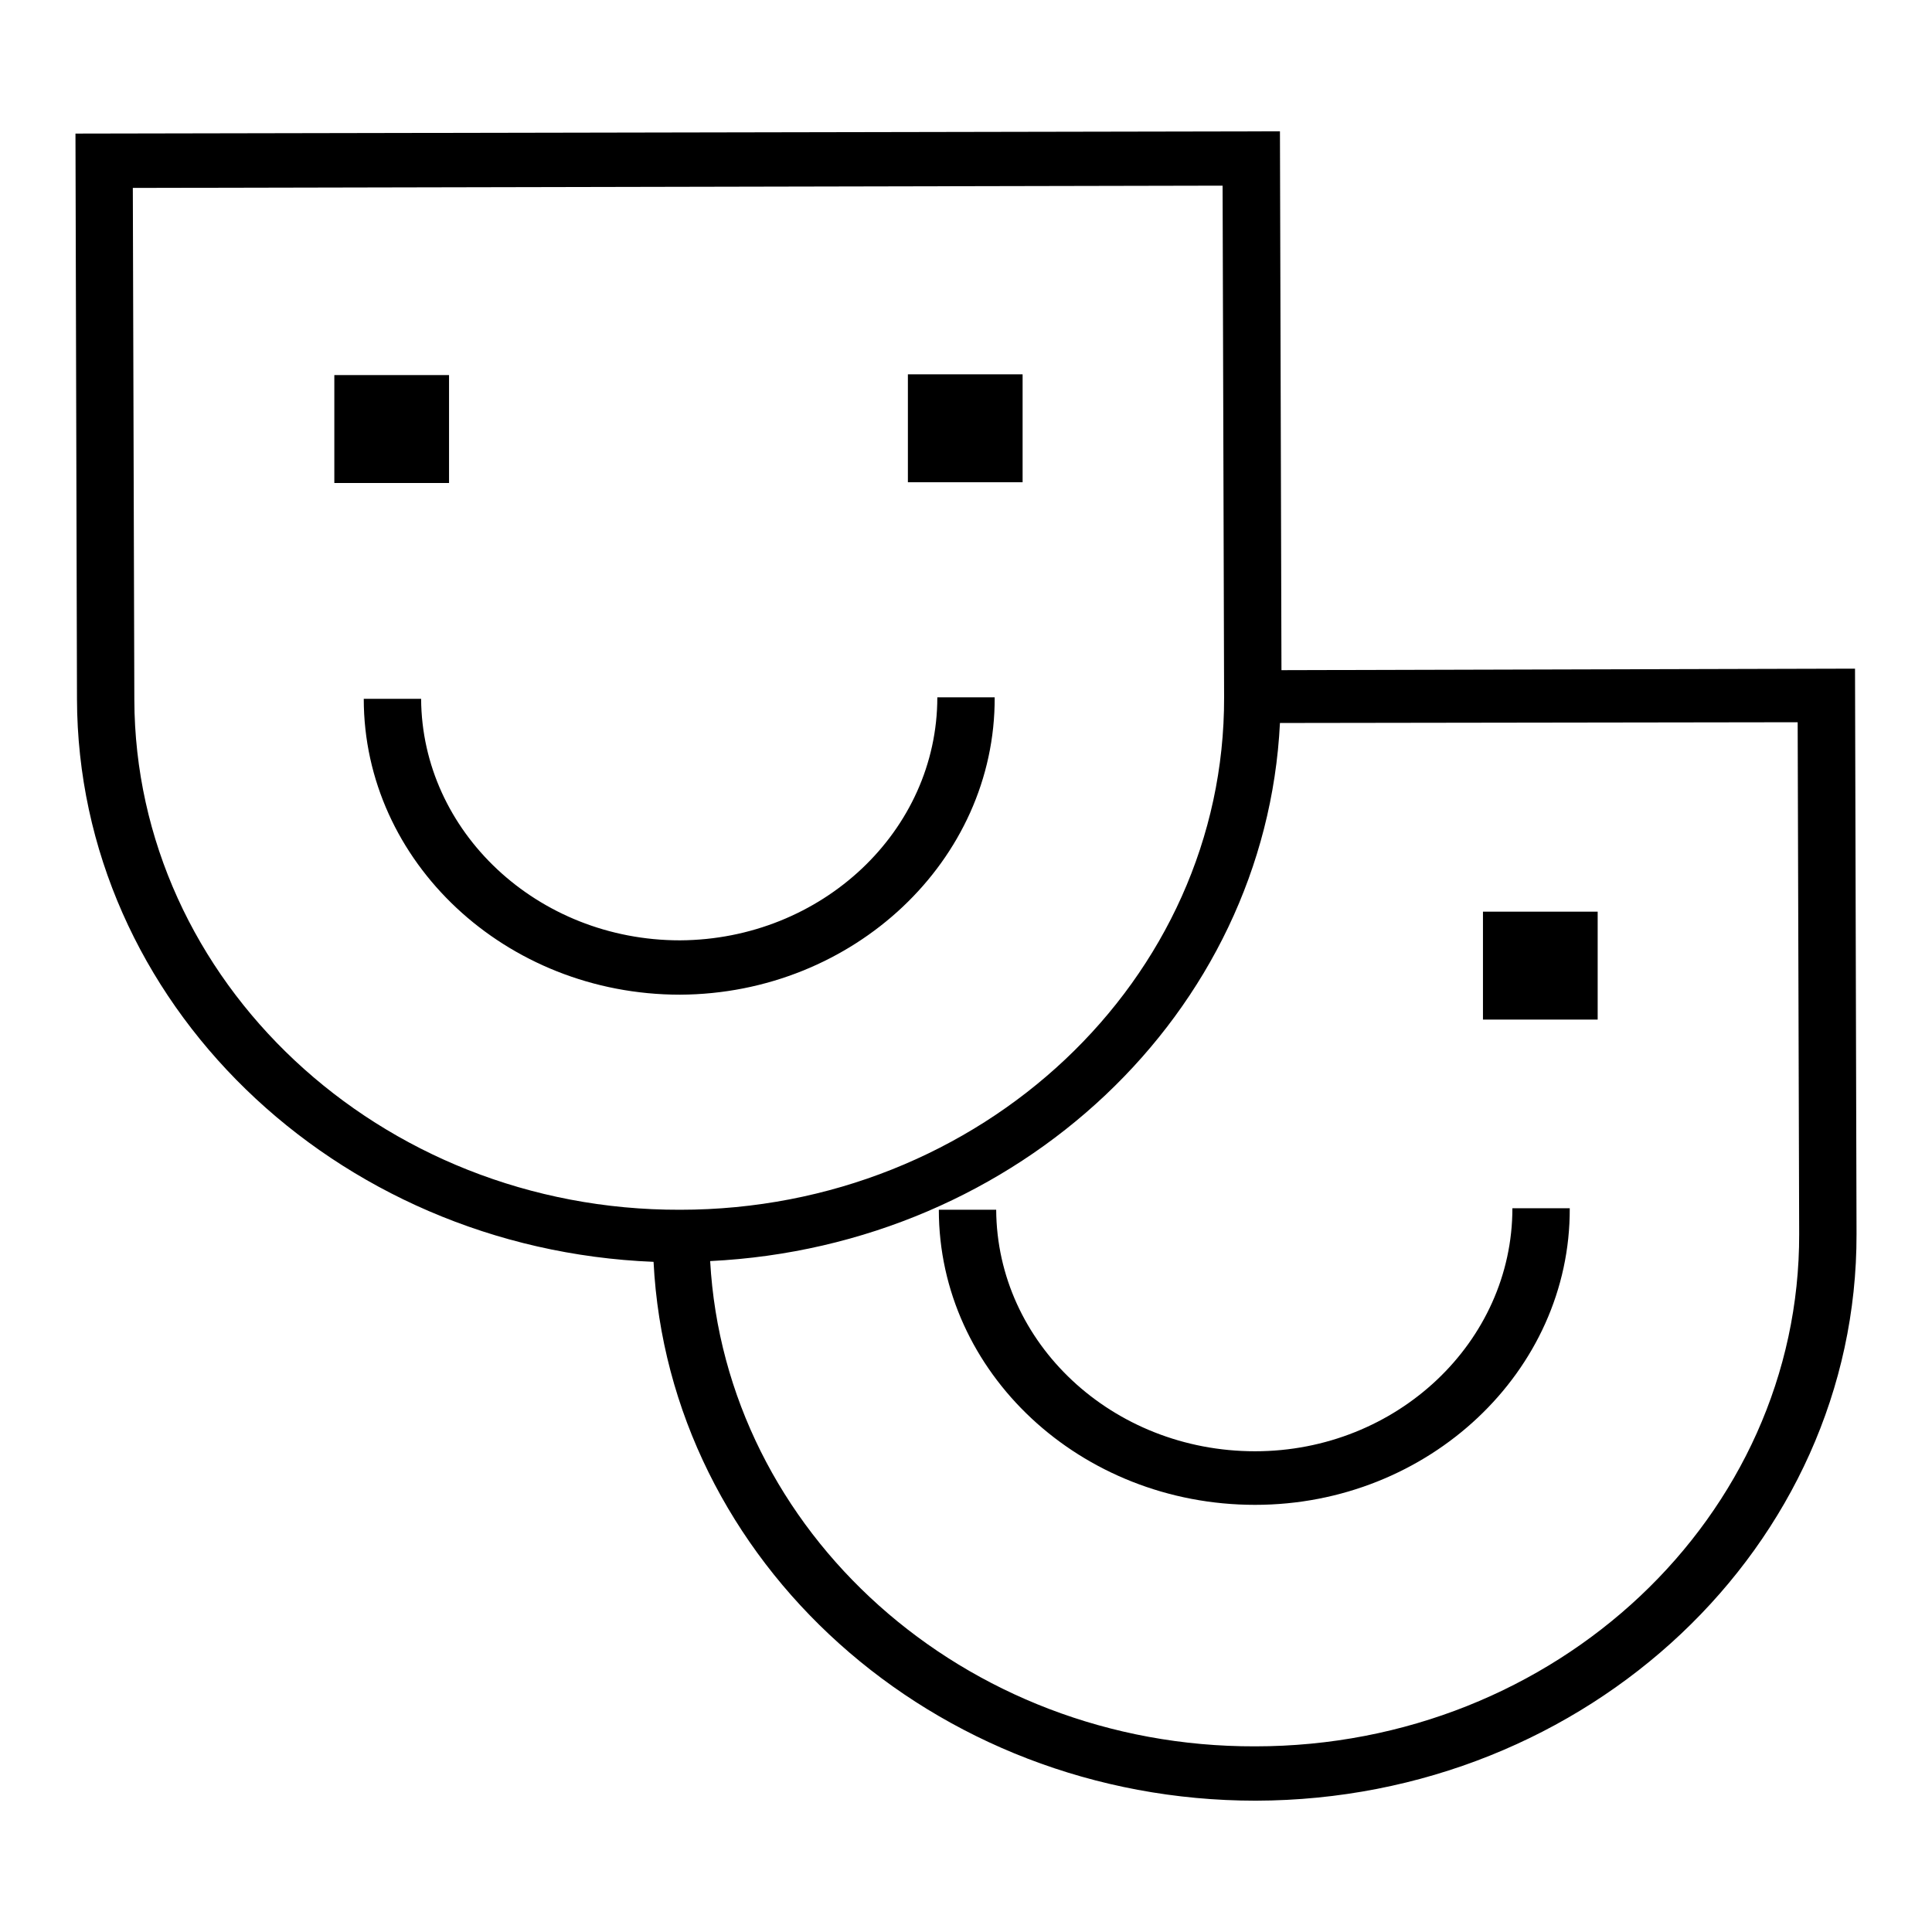 <?xml version="1.0" encoding="utf-8"?>
<!-- Svg Vector Icons : http://www.onlinewebfonts.com/icon -->
<!DOCTYPE svg PUBLIC "-//W3C//DTD SVG 1.1//EN" "http://www.w3.org/Graphics/SVG/1.1/DTD/svg11.dtd">
<svg version="1.1" xmlns="http://www.w3.org/2000/svg" xmlns:xlink="http://www.w3.org/1999/xlink" x="0px" y="0px" viewBox="0 0 256 256" enable-background="new 0 0 256 256" xml:space="preserve">
<g><g><path fill="#000000" d="M166.3,199.4c23,0,41.8-17.7,41.7-39.3l-7.6,0c0,17.7-15.3,32.2-34.1,32.2c-18.9,0-34.2-14.3-34.3-32l-7.6,0C124.4,181.9,143.2,199.4,166.3,199.4z"/><path fill="#000000" d="M59.5,49.7l-15.2,0l0,14.3l15.2,0L59.5,49.7z"/><path fill="#000000" d="M131.8,92.4l-7.6,0c0,17.7-15.3,32.1-34.1,32.2c-18.9,0-34.2-14.4-34.3-32l-7.6,0c0,21.6,18.8,39.2,41.9,39.2C113.1,131.7,131.9,114,131.8,92.4z"/><path fill="#000000" d="M135.5,49.6l-15.2,0l0,14.3l15.2,0L135.5,49.6z"/><path fill="#000000" d="M169.8,88.8l-0.2-71.4L10,17.7l0.2,74.9c0.1,40.2,34.1,72.9,76.4,74.6c2,39.7,37,71.4,79.8,71.4c44-0.1,79.7-33.8,79.6-75.1l-0.2-74.9L169.8,88.8z M17.8,92.7l-0.2-67.8L162,24.6l0.2,67.8c0.1,37.4-32.2,67.9-72.1,67.9C50.3,160.4,17.9,130,17.8,92.7z M238.4,163.5c0.1,37.4-32.2,67.9-72.1,67.9c-38.6,0.1-70.2-28.4-72.2-64.3c40.9-2,73.6-32.9,75.5-71.3l68.6-0.1L238.4,163.5z"/><path fill="#000000" d="M211.7,120.8l-15.2,0l0,14.3l15.2,0L211.7,120.8z"/></g></g>
</svg>
